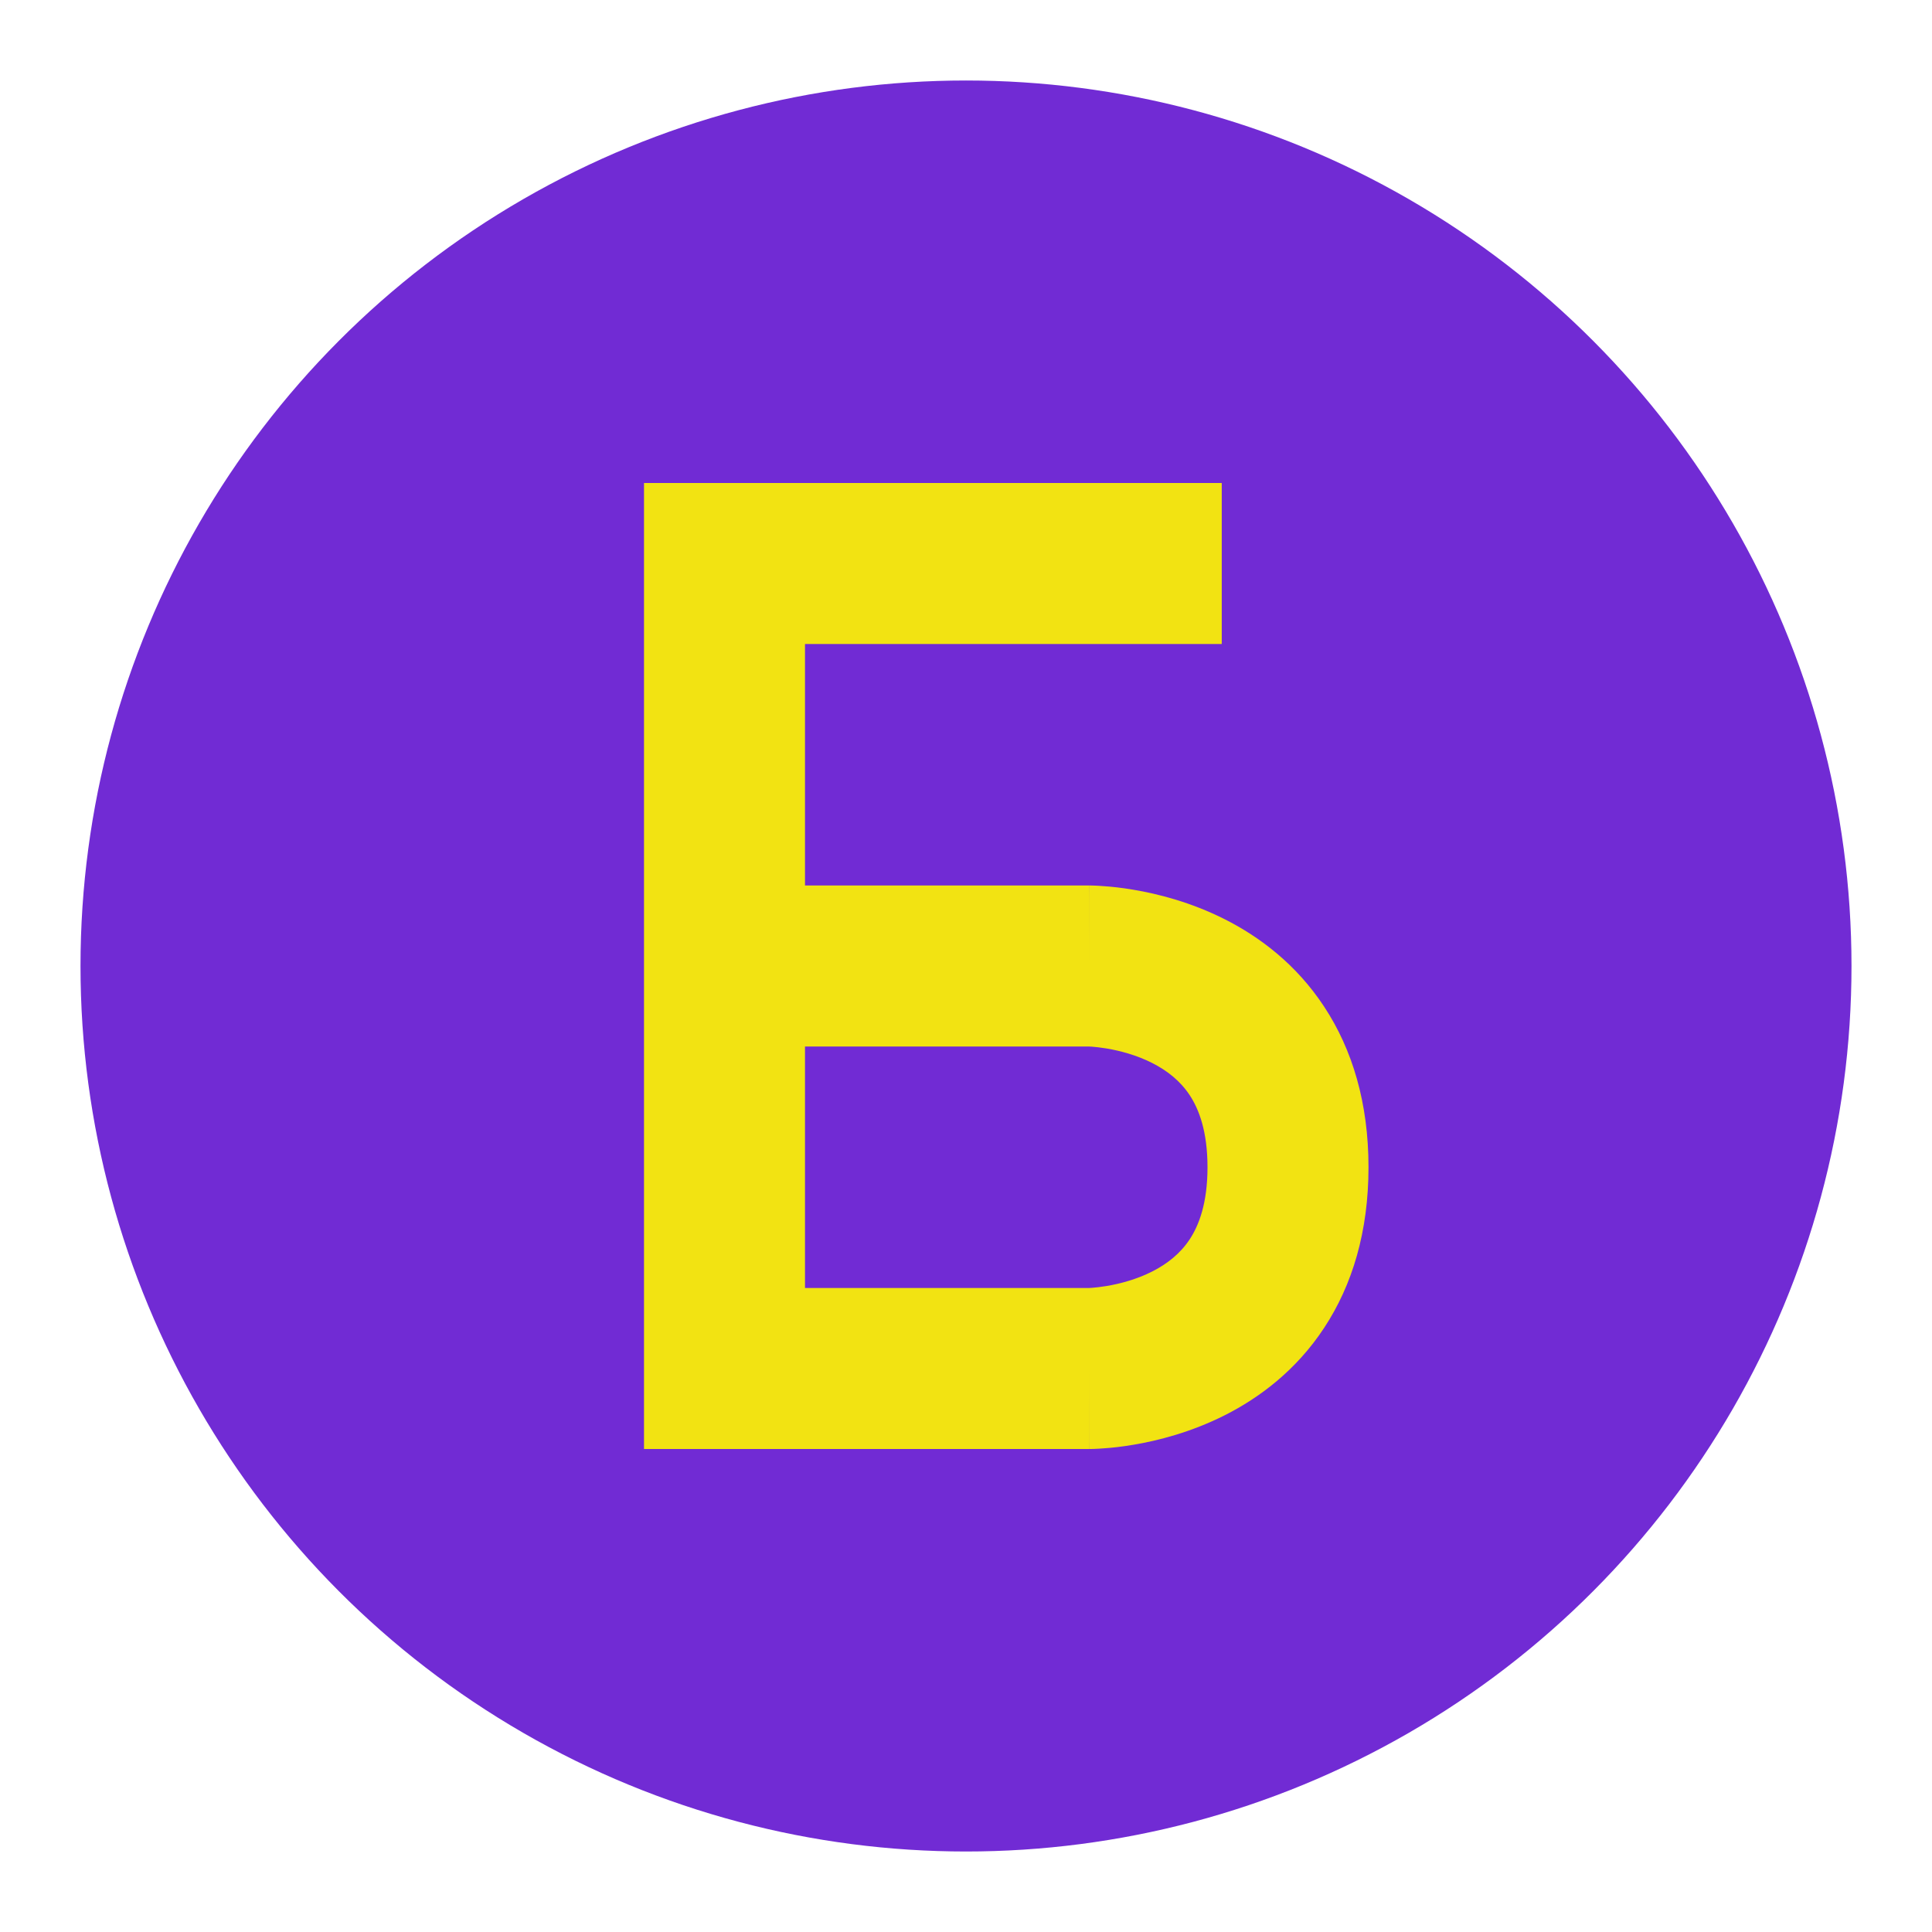 
<svg width="24" height="24" viewBox="0 0 24 24" fill="none" xmlns="http://www.w3.org/2000/svg">
<circle cx="12" cy="12" r="11" fill="#712BD4"/>
<path fill-rule="evenodd" clip-rule="evenodd" d="M8 6H15.177V8H10V11H13.529V12C13.529 11 13.53 11 13.53 11L13.531 11L13.534 11L13.539 11L13.553 11C13.563 11 13.576 11.001 13.591 11.001C13.621 11.002 13.66 11.004 13.708 11.008C13.802 11.014 13.93 11.027 14.082 11.053C14.38 11.103 14.792 11.206 15.216 11.42C15.645 11.637 16.102 11.977 16.449 12.505C16.8 13.038 17 13.702 17 14.5C17 15.298 16.8 15.962 16.449 16.495C16.102 17.023 15.645 17.363 15.216 17.58C14.792 17.794 14.38 17.897 14.082 17.947C13.93 17.973 13.802 17.986 13.708 17.992C13.66 17.996 13.621 17.998 13.591 17.999C13.576 17.999 13.563 18 13.553 18L13.539 18L13.534 18L13.531 18L13.53 18C13.53 18 13.529 18 13.529 17V18H8V6ZM13.522 16C13.523 16 13.523 16 13.523 16C13.53 16 13.543 15.999 13.563 15.998C13.604 15.995 13.669 15.988 13.749 15.975C13.914 15.947 14.12 15.893 14.313 15.795C14.502 15.699 14.663 15.571 14.779 15.395C14.891 15.225 15 14.952 15 14.5C15 14.048 14.891 13.775 14.779 13.605C14.663 13.429 14.502 13.301 14.313 13.205C14.12 13.107 13.914 13.053 13.749 13.025C13.669 13.012 13.604 13.005 13.563 13.002C13.543 13.001 13.53 13 13.523 13C13.523 13 13.523 13 13.522 13H10V16H13.522Z" fill="#F2E312"/>
</svg>


